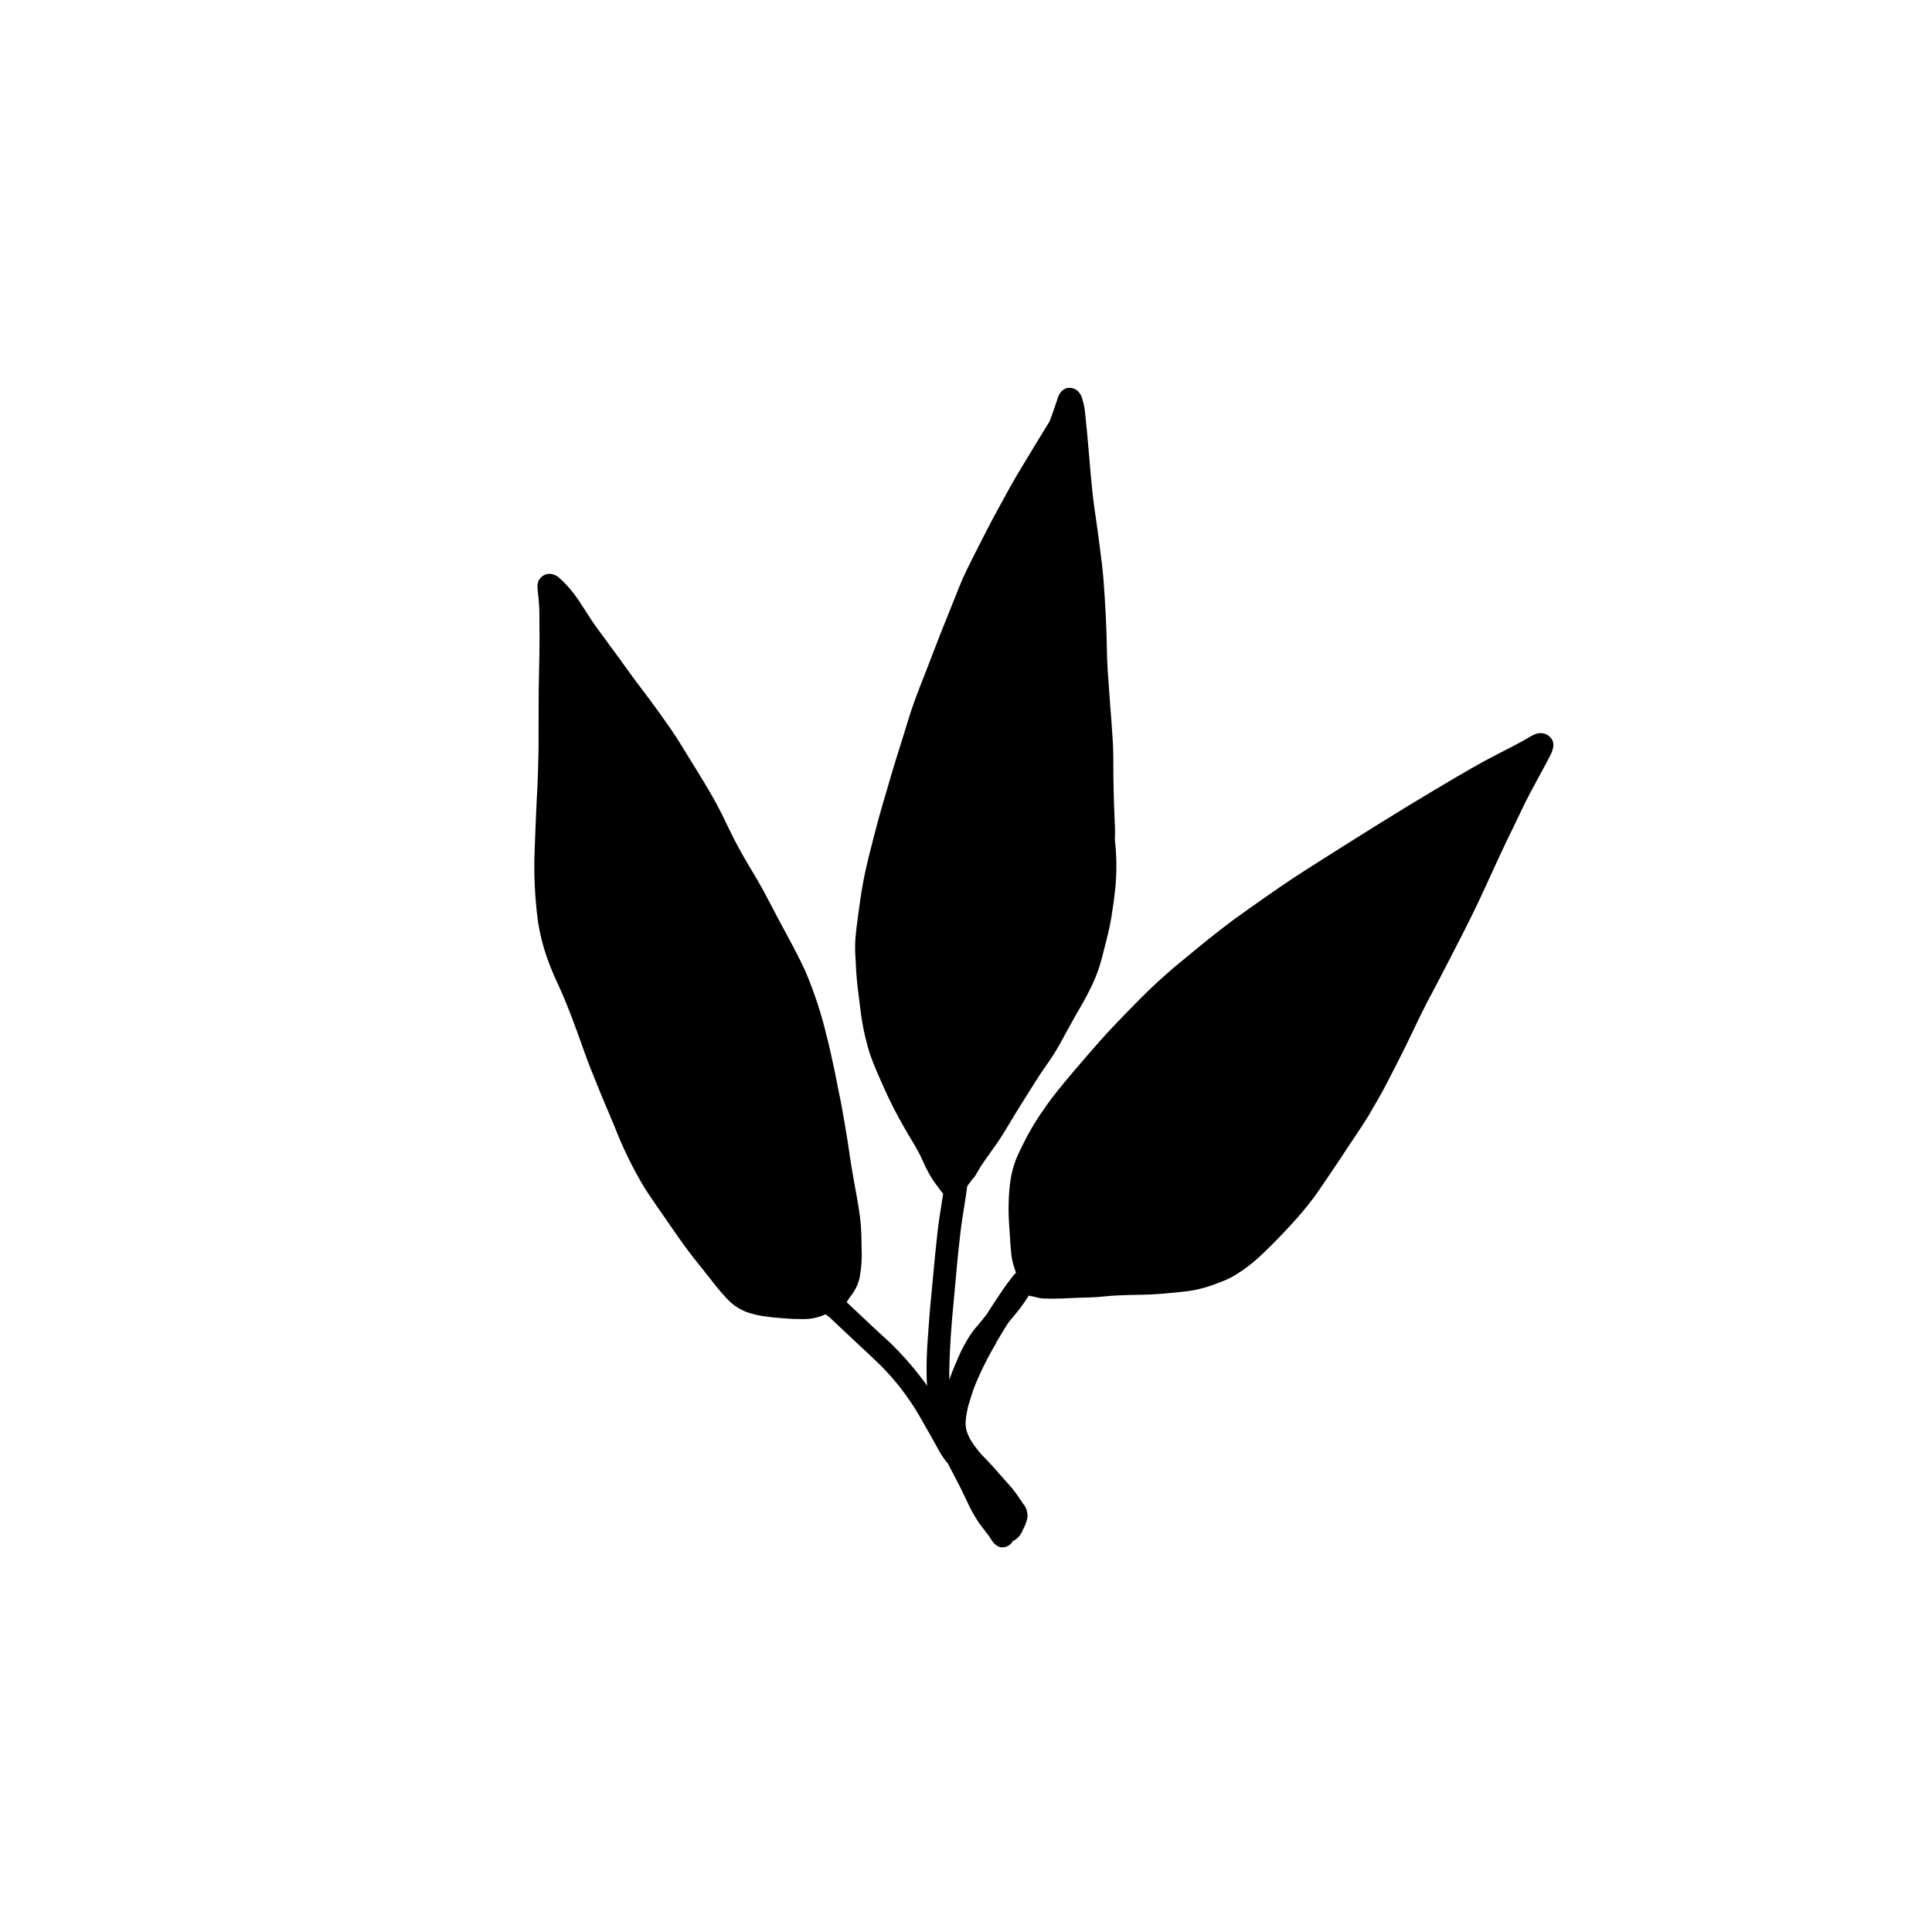 <?xml version="1.0" encoding="UTF-8"?>
<!-- Uploaded to: ICON Repo, www.iconrepo.com, Generator: ICON Repo Mixer Tools -->
<svg fill="#000000" width="800px" height="800px" version="1.1" viewBox="144 144 512 512" xmlns="http://www.w3.org/2000/svg">
 <path d="m552.3 338.28c-0.109 0-0.223 0-0.34 0.008-0.613 0.066-1.207 0.258-1.746 0.562-0.449 0.219-0.902 0.488-1.332 0.746l-0.402 0.23c-1.914 1.098-3.906 2.125-5.848 3.125l-0.457 0.234-0.625 0.32-0.953 0.488c-4.648 2.379-9.238 5.094-13.676 7.723l-0.465 0.277-0.461 0.277-1.762 1.039c-10.09 5.988-20.172 12.363-29.922 18.523l-0.734 0.473-2.965 1.875c-5.234 3.305-10.301 6.879-15.195 10.336l-0.203 0.141c-3.004 2.109-5.543 3.981-7.988 5.887-2.074 1.598-4.086 3.242-6.098 4.887l-0.422 0.348-1.176 0.965-2.496 2.059-1.25 1.027c-0.75 0.605-1.473 1.246-2.188 1.879l-1.293 1.152c-2.102 1.859-4.246 3.898-6.371 6.051-2.535 2.551-5.031 5.113-7.492 7.731-2.137 2.281-4.25 4.695-6.031 6.758l-0.836 0.973c-1.836 2.129-3.664 4.25-5.453 6.418-1.137 1.379-2.258 2.773-3.352 4.188-0.871 1.121-1.68 2.316-2.481 3.5l-0.219 0.312-0.02-0.008c-1.844 2.688-3.492 5.508-4.93 8.434l-0.238 0.484c-0.59 1.199-1.195 2.43-1.68 3.684h-0.004c-0.605 1.602-1.055 3.258-1.34 4.945-0.312 1.996-0.492 4.016-0.539 6.035-0.082 2.391-0.016 4.781 0.188 7.164l0.121 1.926c0.082 1.516 0.176 3.039 0.348 4.555v0.004c0.086 0.992 0.258 1.973 0.516 2.934 0.23 0.789 0.496 1.562 0.762 2.332l-0.5 0.527-0.359 0.422-0.562 0.734-0.559 0.727-0.305 0.395c-0.734 0.973-1.406 1.984-2.074 2.992l-0.496 0.746-0.734 1.102-0.195 0.305c-0.578 0.863-1.148 1.727-1.699 2.609l-0.199 0.391-0.02-0.016-0.473 0.602c-0.484 0.621-0.969 1.242-1.477 1.84l-0.422 0.496h0.008c-0.836 0.93-1.602 1.922-2.289 2.969-0.723 1.156-1.414 2.383-2.047 3.648-0.613 1.25-1.156 2.535-1.691 3.82-0.516 1.227-0.973 2.312-1.352 3.426l-0.133 0.41-0.09 0.277c0.02-0.691-0.008-1.391-0.027-2.098 0.102-5.762 0.484-11.801 1.203-19.012 0.129-1.293 0.246-2.598 0.359-3.894l0.148-1.598c0.109-1.305 0.23-2.617 0.348-3.922 0.227-2.481 0.504-4.941 0.785-7.414l0.125-1.109 0.102-0.844c0.23-1.883 0.523-3.754 0.828-5.617l0.137-0.863 0.047-0.312 0.359-2.297c0.117-0.805 0.227-1.605 0.34-2.41 0.336-0.434 0.668-0.867 0.98-1.309l0.406-0.578-0.008 0.008c0.195-0.156 0.371-0.34 0.523-0.543 0.281-0.387 0.531-0.801 0.746-1.234l0.559-0.934c0.211-0.34 0.348-0.57 0.469-0.781 0.766-1.141 1.566-2.262 2.363-3.379 0.734-1.027 1.473-2.055 2.18-3.102 1.211-1.789 2.332-3.668 3.418-5.484l1.184-1.973c0.965-1.578 1.953-3.148 2.945-4.715l1.602-2.547c0.977-1.555 1.984-3.156 3.066-4.68 0.891-1.258 2.047-2.922 3.094-4.656 0.77-1.277 1.48-2.59 2.191-3.898l0.609-1.125c0.539-1 1.098-1.988 1.656-2.977l0.887-1.578-0.062 0.086 0.309-0.547-0.195 0.27 0.434-0.656c1.457-2.438 2.793-4.941 3.996-7.512 0.625-1.375 1.168-2.781 1.637-4.219 0.422-1.301 0.758-2.633 1.094-3.965l0.309-1.215c0.672-2.551 1.359-5.293 1.809-8.055 0.371-2.332 0.785-5.094 1.055-7.879h0.004c0.383-4.211 0.332-8.449-0.148-12.648l0.02-0.645 0.02-0.648c0.027-1.508-0.047-3.031-0.121-4.512l-0.035-0.805c-0.121-2.34-0.164-4.688-0.211-7.039l-0.02-0.793-0.027-1.434c-0.008-0.129-0.008-0.258-0.008-0.395l-0.008-0.395-0.008-1.93c0-2.746-0.012-5.031-0.148-7.394-0.074-1.363-0.172-2.727-0.273-4.086l-0.066-0.945-0.074-0.984-0.074-0.918-0.211-2.793-0.164-2.285-0.129-1.746c-0.137-1.836-0.266-3.684-0.387-5.508-0.129-2.039-0.176-4.094-0.211-6.141l-0.035-1.449-0.035-1.477c-0.102-3.332-0.285-6.656-0.488-9.992-0.215-3.328-0.422-6.473-0.836-9.559-0.164-1.223-0.32-2.441-0.477-3.672-0.246-1.984-0.496-3.957-0.789-5.934-0.543-3.566-0.938-6.586-1.238-9.504-0.258-2.434-0.469-4.875-0.668-7.309l-0.109-1.332-0.094-1.039-0.082-0.965c-0.246-2.828-0.496-5.648-0.801-8.457-0.082-0.77-0.164-1.535-0.266-2.305l-0.004 0.008c-0.148-0.871-0.355-1.727-0.625-2.566-0.23-0.832-0.711-1.574-1.379-2.125-0.57-0.418-1.262-0.641-1.969-0.637-0.672-0.02-1.324 0.219-1.824 0.668-0.559 0.48-0.977 1.102-1.211 1.801l-0.352 1.102c-0.586 1.773-1.223 3.551-1.844 5.25l-1.418 2.305c-0.828 1.34-1.656 2.68-2.465 4.035-0.781 1.312-1.578 2.617-2.371 3.926-0.797 1.305-1.594 2.613-2.375 3.926-1.242 2.09-2.402 4.223-3.566 6.363l-1.441 2.637c-1.359 2.453-2.785 5.172-4.363 8.301l-1.195 2.352c-0.996 1.957-1.996 3.914-2.945 5.894-1.289 2.699-2.41 5.559-3.398 8.082-0.641 1.637-1.301 3.266-1.961 4.894l-1.391 3.461c-0.656 1.641-1.281 3.289-1.91 4.938-0.496 1.309-0.996 2.617-1.504 3.922l-0.578 1.469c-1.012 2.566-2.023 5.133-2.965 7.723-1.051 2.914-1.949 5.863-2.93 9.137-0.395 1.305-0.809 2.602-1.223 3.898-0.5 1.574-1 3.148-1.469 4.731l-1.582 5.383-1.09 3.707c-0.812 2.734-1.609 5.656-2.582 9.477-0.77 2.992-1.52 5.906-2.148 8.805-0.594 2.707-1.098 5.66-1.59 9.285l-0.242 1.781c-0.332 2.41-0.672 4.906-0.844 7.375l0.008 0.004c-0.07 1.508-0.043 3.019 0.074 4.527l0.02 0.355 0.078 1.531c0.043 0.922 0.086 1.844 0.164 2.758 0.195 2.41 0.508 4.848 0.812 7.203l0.16 1.246-0.004-0.004c0.293 2.637 0.75 5.254 1.359 7.836 0.41 1.641 0.816 3.266 1.359 4.805 0.426 1.234 0.938 2.547 1.57 4.016 1.477 3.426 2.941 6.769 4.629 10.055 1.66 3.246 3.519 6.406 5.281 9.34v-0.004c0.871 1.449 1.66 2.945 2.367 4.481 0.488 1.145 1.023 2.254 1.645 3.391v-0.004c0.684 1.219 1.457 2.383 2.316 3.484 0.258 0.328 0.504 0.664 0.746 1l0.152 0.211c0.172 0.25 0.359 0.484 0.562 0.711l-0.051 0.301-0.43 2.801c-0.348 2.168-0.688 4.344-0.945 6.539-0.477 4.066-0.863 8.207-1.23 12.211-0.211 2.312-0.43 4.637-0.66 6.949-0.203 2.047-0.348 4.086-0.496 6.133-0.074 1.082-0.156 2.168-0.238 3.25-0.27 3.324-0.379 6.707-0.32 10.047 0.016 0.922 0.051 1.844 0.117 2.762l-0.004 0.004c-0.047-0.172-0.129-0.332-0.242-0.469-3.606-5.008-7.769-9.59-12.406-13.66-1.695-1.559-3.375-3.144-5.055-4.734l-0.758-0.711c-0.754-0.727-1.504-1.441-2.277-2.148l-0.555-0.516 0.133-0.219 0.094-0.25c0.375-0.555 0.785-1.113 1.207-1.676l0.004 0.004c0.996-1.363 1.688-2.922 2.023-4.574 0.473-2.609 0.633-5.269 0.469-7.918l-0.008-0.57v-0.414c-0.008-1.883-0.055-3.215-0.156-4.457-0.109-1.531-0.32-3.078-0.531-4.519-0.305-2.004-0.672-4.004-1.039-5.996l-0.531-2.977c-0.293-1.641-0.547-3.281-0.793-4.914l-0.152-1-0.477-3.16c-0.488-3.106-1.027-6.199-1.578-9.293-0.219-1.25-0.488-2.496-0.754-3.746l-0.164-0.816-0.176-0.891-0.148-0.754-0.047-0.266-0.129-0.625c-0.121-0.641-0.238-1.277-0.375-1.91l-0.488-2.277-0.129-0.57c-0.422-2-0.855-3.996-1.367-5.981l-0.094-0.332v0.012c-1.422-6.141-3.391-12.145-5.875-17.938-1.75-3.75-3.832-7.606-5.504-10.699l-0.207-0.375-1.535-2.856c-0.543-1-1.066-2-1.578-3.012l-0.645-1.223-1.285-2.441c-1.289-2.371-2.723-4.773-3.875-6.703l-0.129-0.203c-1.293-2.191-2.969-5.09-4.469-8.105-0.367-0.727-0.727-1.461-1.074-2.184l-0.395-0.816c-0.836-1.746-1.672-3.481-2.598-5.188-1.457-2.676-3.012-5.332-5.043-8.613l-1.672-2.707-0.195-0.32c-1.051-1.719-2.09-3.41-3.144-5.098-1.566-2.504-3.188-4.797-4.996-7.32-1.773-2.469-3.562-4.902-5.41-7.309-1.168-1.516-2.285-3.066-3.406-4.629-0.68-0.953-1.367-1.91-2.066-2.856l-1.074-1.461-1.082-1.469-0.633-0.871-2.785-3.785c-1.238-1.684-2.363-3.418-3.598-5.352l-0.543-0.836c-1.328-2.184-2.883-4.219-4.641-6.074-0.516-0.523-1.039-1.02-1.582-1.496h0.004c-0.715-0.637-1.633-0.996-2.59-1.016-0.719-0.008-1.418 0.258-1.953 0.738-0.703 0.57-1.125 1.418-1.164 2.32-0.008 0.449 0.012 0.898 0.055 1.344 0.062 0.605 0.129 1.211 0.203 1.816v0.004c0.191 1.934 0.273 3.879 0.25 5.82l0.008 0.777 0.008 1.762 0.02 1.801c0.008 3.25-0.055 6.492-0.137 9.742-0.074 3.019-0.102 6.031-0.109 9.043l-0.008 4.922v4.922c0 1.48-0.039 2.965-0.082 4.449l-0.02 0.746-0.039 1.484-0.062 2.086c-0.047 1.68-0.137 3.371-0.23 5.059l-0.047 0.863c-0.062 1.121-0.121 2.223-0.156 3.344l-0.176 4.195c-0.094 1.93-0.164 3.766-0.219 5.609v0.004c-0.27 6.43 0.02 12.871 0.863 19.25 0.496 3.289 1.305 6.519 2.414 9.656 0.852 2.41 1.832 4.773 2.93 7.078l0.633 1.406c2.133 4.762 3.922 9.754 5.5 14.156l1.266 3.535c0.695 1.934 1.477 3.852 2.25 5.758l0.129 0.312 0.137 0.332 0.137 0.34 0.816 2.019c0.613 1.551 1.266 3.094 1.918 4.637l0.48 1.121 0.414 0.984 0.688 1.633 0.57 1.352 0.004-0.004c2.137 5.551 4.742 10.906 7.785 16.016 1.41 2.223 2.969 4.473 4.344 6.457l0.332 0.477 0.734 1.055 1.746 2.523 0.387 0.559c0.992 1.441 1.984 2.875 3.004 4.281 1.832 2.516 3.769 4.949 5.594 7.207 0.551 0.68 1.094 1.359 1.625 2.039l-0.004 0.004c1.355 1.805 2.812 3.531 4.363 5.172 1.625 1.746 3.684 3.031 5.969 3.723 1.086 0.332 2.195 0.586 3.316 0.766 1.855 0.273 3.684 0.473 5.586 0.605 1.711 0.141 3.152 0.203 4.676 0.203 0.633 0 1.277-0.008 1.922-0.047h-0.004c1.367-0.117 2.703-0.445 3.965-0.977 0.191-0.066 0.375-0.148 0.555-0.238 0.605 0.363 1.164 0.805 1.656 1.312l0.262 0.254 0.672 0.633c1.488 1.387 2.828 2.644 4.168 3.91 0.855 0.816 1.719 1.625 2.59 2.426l0.441 0.422c1.637 1.516 3.223 2.992 4.766 4.508 4.019 4.008 7.5 8.527 10.344 13.438 1.129 1.945 2.242 3.91 3.344 5.875l0.285 0.504 0.258 0.469 0.531 0.957 0.395 0.715h-0.004c0.633 1.234 1.383 2.402 2.234 3.496 0.148 0.176 0.305 0.352 0.461 0.508l0.832 1.602 0.449 0.855c1.129 2.148 2.25 4.297 3.285 6.492l0.277 0.578v-0.008c0.977 2.25 2.16 4.406 3.527 6.441 0.469 0.645 0.957 1.27 1.441 1.891 0.414 0.523 0.824 1.047 1.219 1.59l0.219 0.348 0.184 0.293 0.305 0.469h0.004c0.398 0.652 0.969 1.184 1.652 1.531 0.336 0.172 0.707 0.254 1.086 0.242 0.699 0.004 1.383-0.223 1.941-0.648 0.34-0.27 0.617-0.609 0.812-0.996 0.082-0.02 0.16-0.047 0.238-0.082 1.145-0.656 2.019-1.699 2.465-2.941l0.309-0.598v0.004c0.426-0.84 0.727-1.738 0.895-2.66 0.113-1.355-0.32-2.699-1.207-3.731l-0.832-1.223c-0.316-0.473-0.637-0.941-0.961-1.406l0.004 0.004c-0.711-0.965-1.477-1.887-2.297-2.762-0.805-0.879-1.484-1.66-2.164-2.445-0.98-1.129-1.961-2.258-3-3.328l-0.512-0.523v0.004c-0.691-0.688-1.352-1.406-1.973-2.156-0.742-0.922-1.434-1.883-2.074-2.875-0.457-0.836-0.84-1.707-1.145-2.609-0.129-0.605-0.211-1.215-0.246-1.832l0.027-0.363c0.035-0.57 0.082-1.137 0.164-1.695 0.137-0.871 0.32-1.734 0.516-2.598 0.414-1.402 0.863-2.797 1.34-4.211 0.504-1.465 1.145-2.898 1.645-3.984l0.191-0.434h-0.004c1.246-2.695 2.625-5.328 4.141-7.883l0.102-0.23 0.082-0.25 0.18-0.242 0.902-1.5 0.305-0.516c0.57-0.965 1.164-1.91 1.781-2.856l0.531-0.66 0.875-1.059v0.004c0.93-1.078 1.809-2.203 2.625-3.371 0.469-0.688 0.926-1.387 1.379-2.074h-0.004c0.25 0.098 0.512 0.156 0.777 0.184l0.34 0.074c0.258 0.055 0.504 0.109 0.754 0.176l0.414 0.102h-0.004c0.27 0.074 0.543 0.133 0.82 0.172 0.383 0.059 0.773 0.086 1.16 0.086l0.594 0.008c0.488 0.02 0.984 0.027 1.469 0.027 1.652 0 3.316-0.082 4.977-0.164l2.129-0.09 1.801-0.055 0.762-0.02c0.504-0.02 1-0.035 1.508-0.066 0.844-0.035 1.699-0.121 2.543-0.211l0.742-0.062 0.746-0.074c2.961-0.211 5.848-0.266 8.555-0.305 2.988-0.047 5.996-0.312 8.285-0.543 1.34-0.129 2.684-0.258 4.031-0.449h0.004c1.566-0.219 3.109-0.562 4.621-1.027 1.008-0.293 2.191-0.711 3.621-1.277 1.16-0.422 2.285-0.93 3.371-1.516 2.644-1.547 5.106-3.383 7.34-5.477 2.238-2.094 4.5-4.363 6.723-6.75 2-2.144 4.305-4.66 6.402-7.367 1.348-1.711 2.633-3.609 3.766-5.281l0.359-0.531 1.32-1.945c1.773-2.59 3.488-5.199 5.207-7.824 0.504-0.781 1.027-1.551 1.551-2.324 1.156-1.719 2.277-3.391 3.297-5.078 1.93-3.273 3.523-6.008 5.023-8.938l0.305-0.598c1.406-2.719 2.801-5.438 4.168-8.18 0.863-1.754 1.707-3.508 2.555-5.269l1.488-3.113c1.191-2.457 2.434-4.863 4.289-8.309 0.84-1.605 1.672-3.199 2.496-4.793l0.707-1.367 1.195-2.324c2.894-5.586 5.711-11.082 8.383-16.941 2.809-6.16 5.352-11.703 8.016-17.113 0.477-0.973 0.945-1.957 1.414-2.938 0.883-1.855 1.762-3.707 2.734-5.527 0.828-1.57 1.668-3.133 2.523-4.691l1.816-3.359 0.516-0.992 0.523-0.992c1.098-2.098 1.16-3.644 0.188-4.738-0.656-0.801-1.641-1.266-2.68-1.254z"/>
</svg>